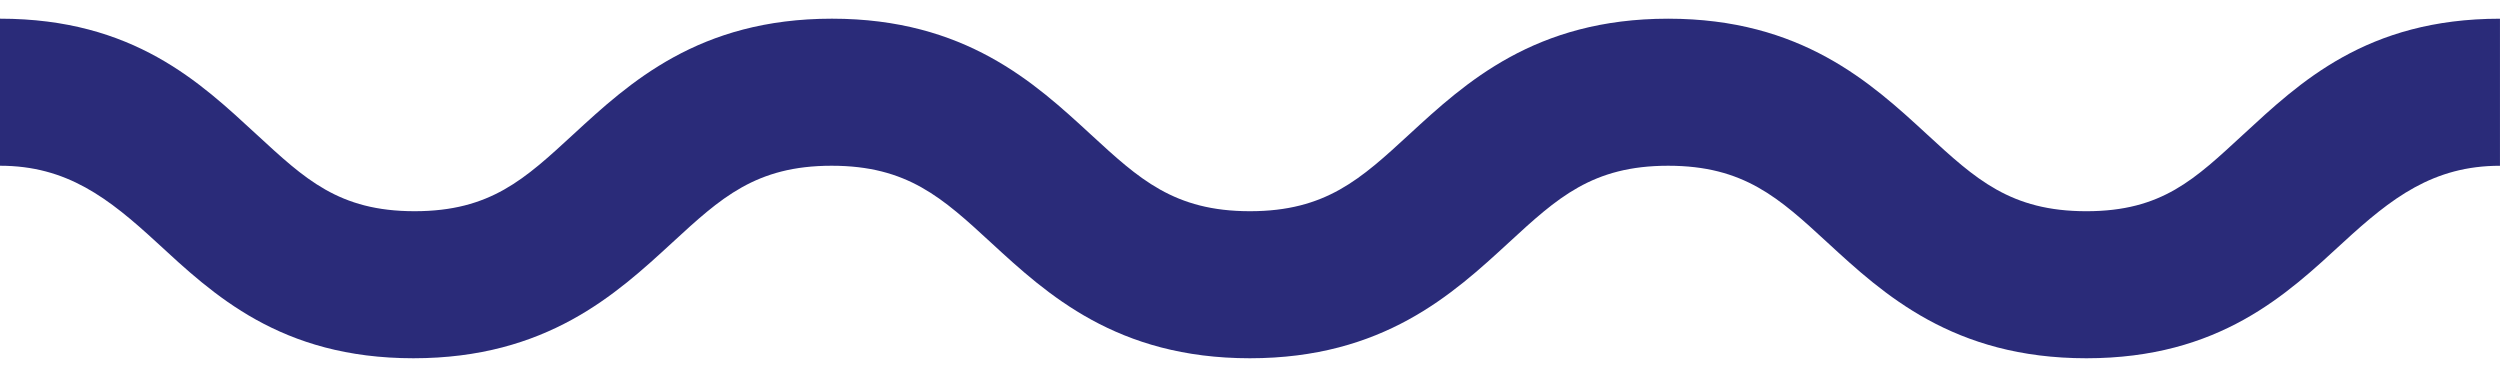<?xml version="1.0" encoding="utf-8"?>
<!-- Generator: Adobe Illustrator 16.0.0, SVG Export Plug-In . SVG Version: 6.00 Build 0)  -->
<!DOCTYPE svg PUBLIC "-//W3C//DTD SVG 1.1//EN" "http://www.w3.org/Graphics/SVG/1.1/DTD/svg11.dtd">
<svg version="1.1" id="Layer_1" xmlns="http://www.w3.org/2000/svg" xmlns:xlink="http://www.w3.org/1999/xlink" x="0px" y="0px"
	 width="187px" height="28px" viewBox="25.5 0 187 28" enable-background="new 25.5 0 187 28" xml:space="preserve">
<path fill="#2A2B79" d="M181.562,26.798c-9.968,0-15.18-4.798-19.367-8.653c-3.624-3.337-6.243-5.747-11.918-5.747
	s-8.294,2.41-11.918,5.746c-4.188,3.855-9.4,8.654-19.368,8.654c-9.967,0-15.18-4.798-19.368-8.653
	c-3.624-3.337-6.242-5.747-11.917-5.747c-5.674,0-8.292,2.41-11.917,5.746c-4.188,3.855-9.4,8.654-19.368,8.654
	c-9.967,0-15-4.799-19.187-8.654c-3.623-3.336-6.735-5.746-11.735-5.746v-11c10,0,14.999,4.798,19.186,8.654
	c3.623,3.336,6.152,5.747,11.826,5.747c5.675,0,8.249-2.411,11.873-5.747c4.188-3.855,9.377-8.654,19.344-8.654
	c9.967,0,15.168,4.798,19.356,8.654c3.624,3.336,6.236,5.747,11.912,5.747s8.291-2.411,11.916-5.747
	c4.188-3.855,9.398-8.653,19.365-8.653c9.968,0,15.18,4.798,19.367,8.654c3.624,3.336,6.242,5.747,11.917,5.747
	c5.677,0,8.119-2.411,11.744-5.747c4.188-3.855,9.193-8.653,19.193-8.653v11c-5,0-8.119,2.41-11.744,5.747
	C196.567,22,191.53,26.798,181.562,26.798z"/>
</svg>
